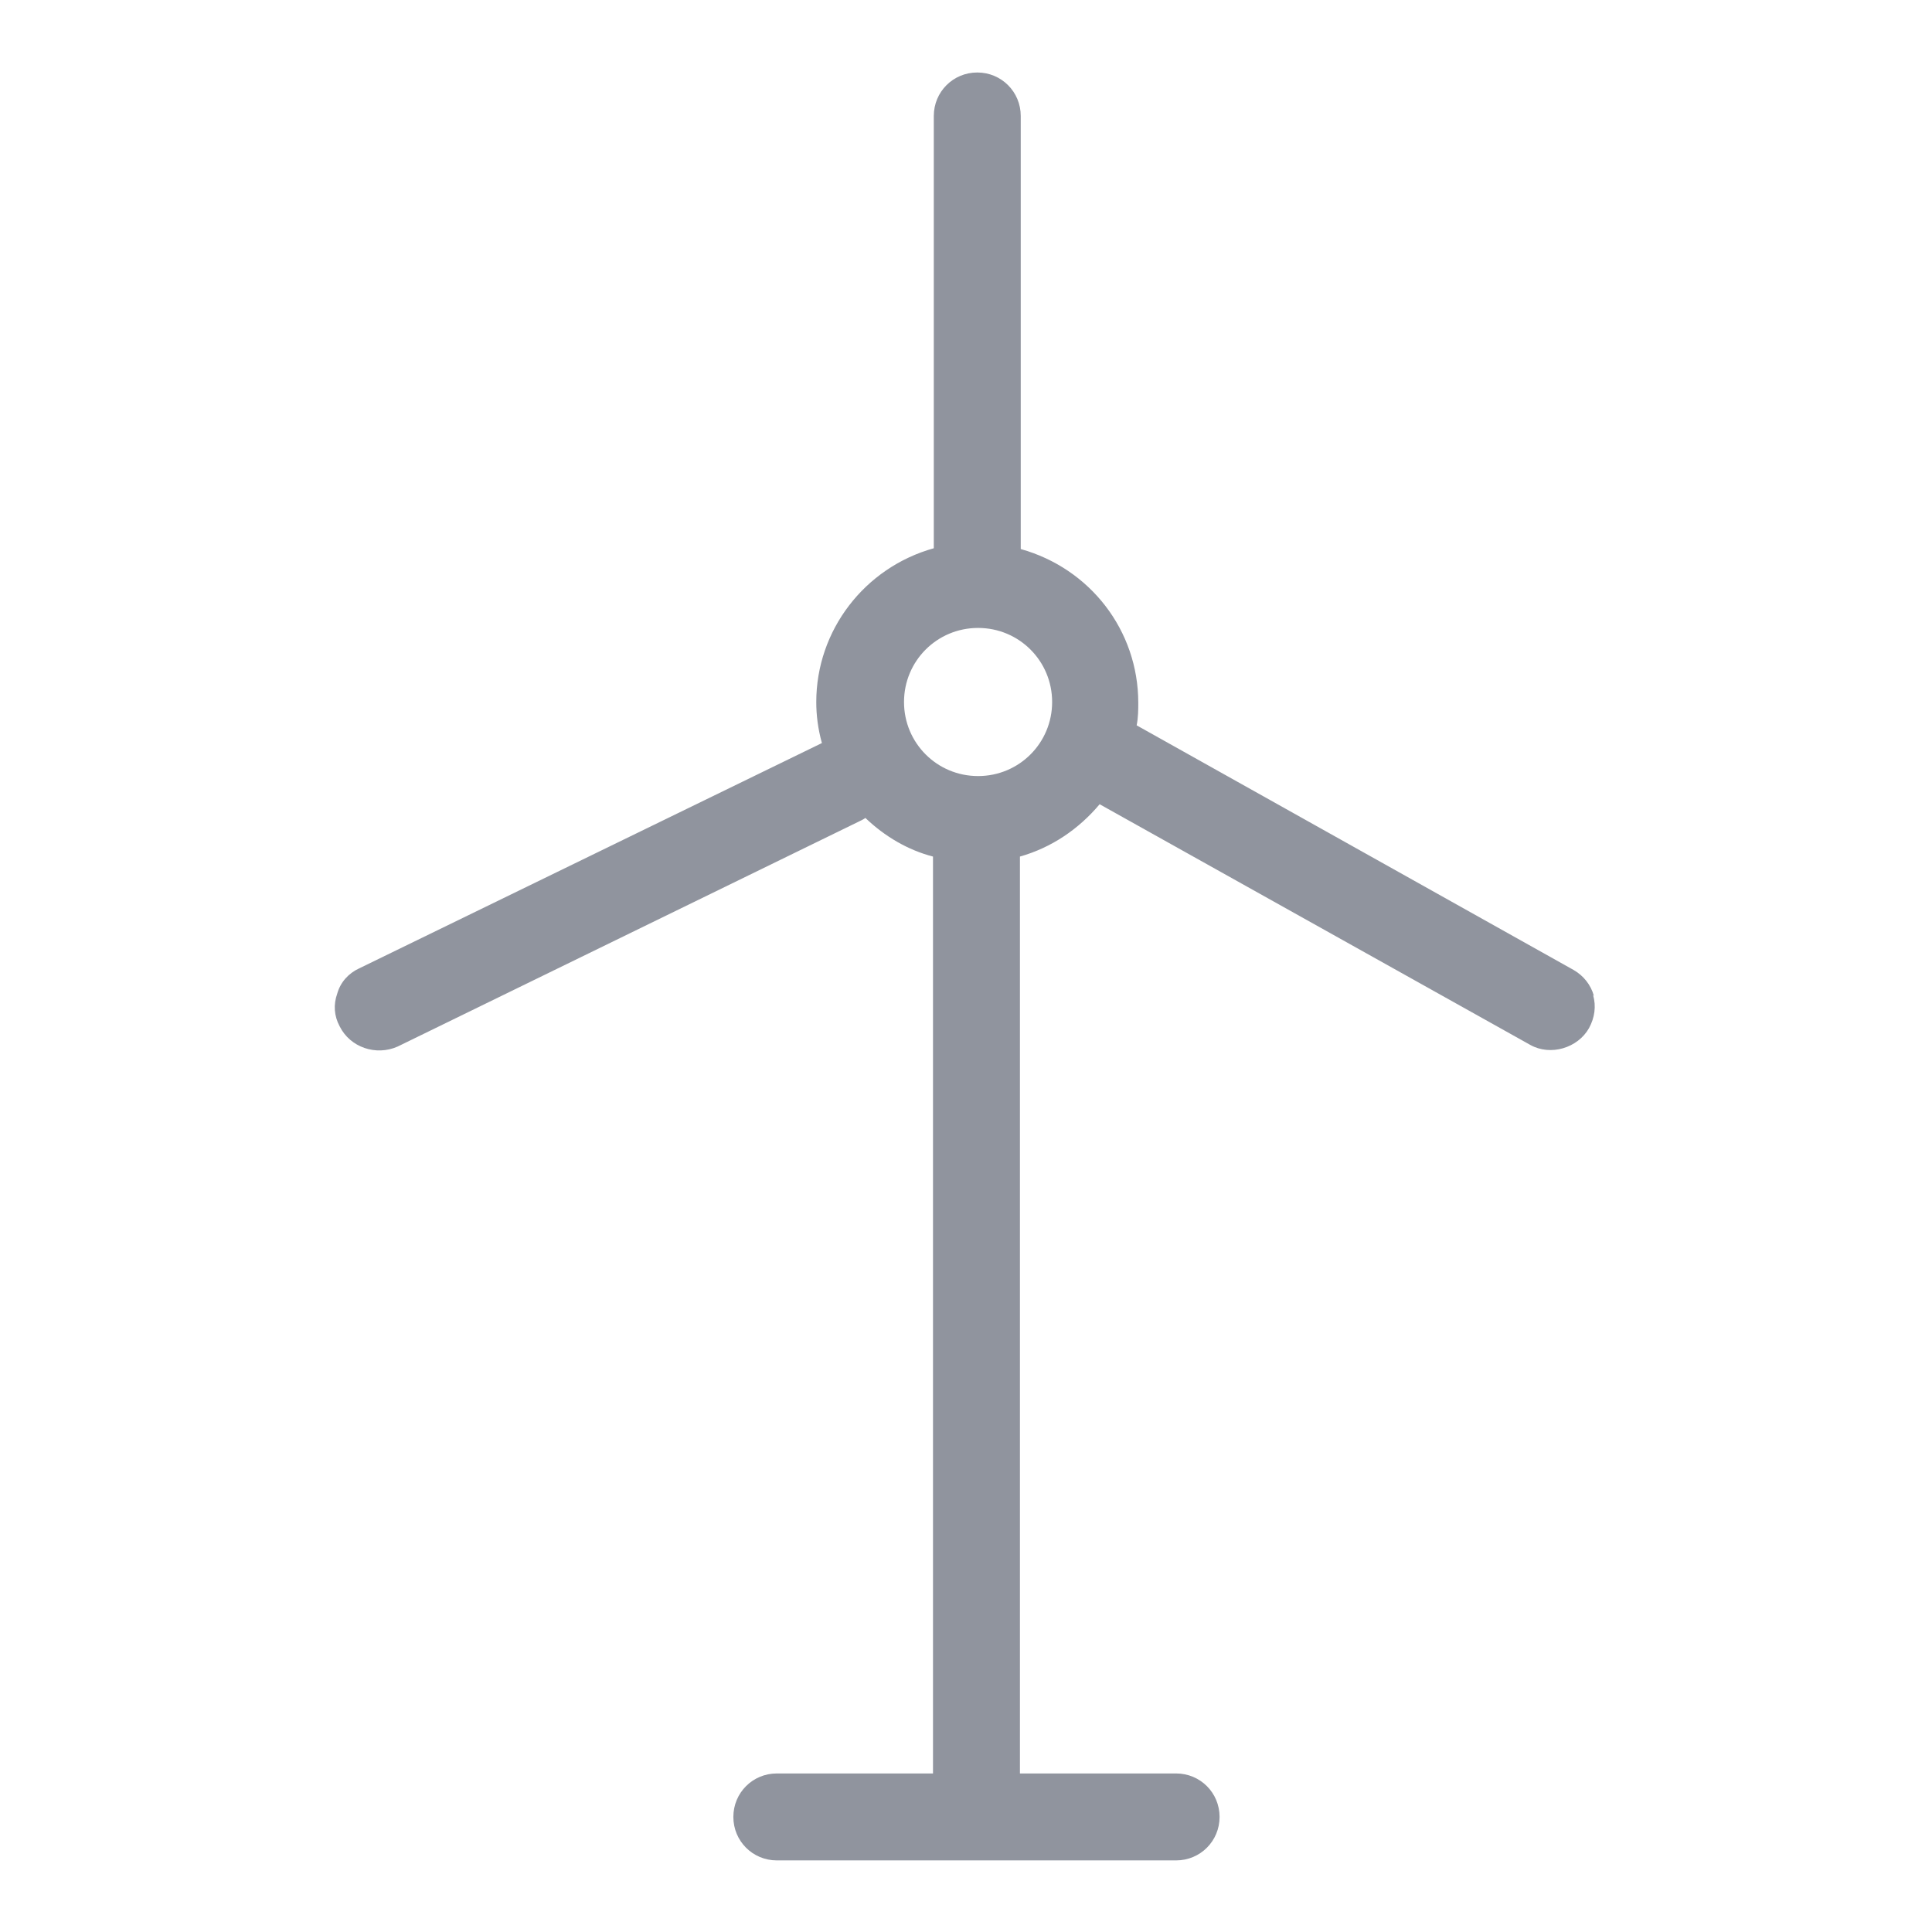<svg width="48" height="48" viewBox="0 0 48 48" fill="none" xmlns="http://www.w3.org/2000/svg">
<g clip-path="url(#clip0_5282_7101)">
<path d="M39.6 24.741C39.52 24.461 39.34 24.241 39.1 24.101L28.24 18.021C28.28 17.821 28.28 17.621 28.28 17.461C28.28 15.661 27.08 14.121 25.36 13.641V2.881C25.36 2.281 24.88 1.801 24.28 1.801C23.68 1.801 23.2 2.281 23.2 2.881V13.621C21.48 14.101 20.28 15.661 20.28 17.441C20.28 17.761 20.32 18.101 20.42 18.461L8.92 24.061C8.66 24.181 8.46 24.401 8.38 24.681C8.28 24.961 8.3 25.241 8.44 25.501C8.7 26.021 9.34 26.241 9.88 26.001L21.4 20.381C21.4 20.381 21.48 20.341 21.5 20.321C21.98 20.781 22.56 21.121 23.18 21.281V44.061H19.3C18.7 44.061 18.22 44.541 18.22 45.141C18.22 45.741 18.7 46.221 19.3 46.221H29.22C29.82 46.221 30.3 45.741 30.3 45.141C30.3 44.541 29.82 44.061 29.22 44.061H25.34V21.281C26.12 21.061 26.8 20.601 27.32 19.981L38.02 25.961C38.52 26.241 39.2 26.041 39.48 25.541C39.62 25.281 39.66 25.001 39.58 24.721L39.6 24.741ZM26.14 17.441C26.14 18.461 25.32 19.281 24.3 19.281C23.28 19.281 22.46 18.461 22.46 17.441C22.46 16.421 23.28 15.601 24.3 15.601C25.32 15.601 26.14 16.421 26.14 17.441Z" fill="#90949E"/>
</g>
<defs>
<clipPath id="clip0_5282_7101">
<rect width="48" height="48" fill="white"/>
</clipPath>
</defs>
</svg>
